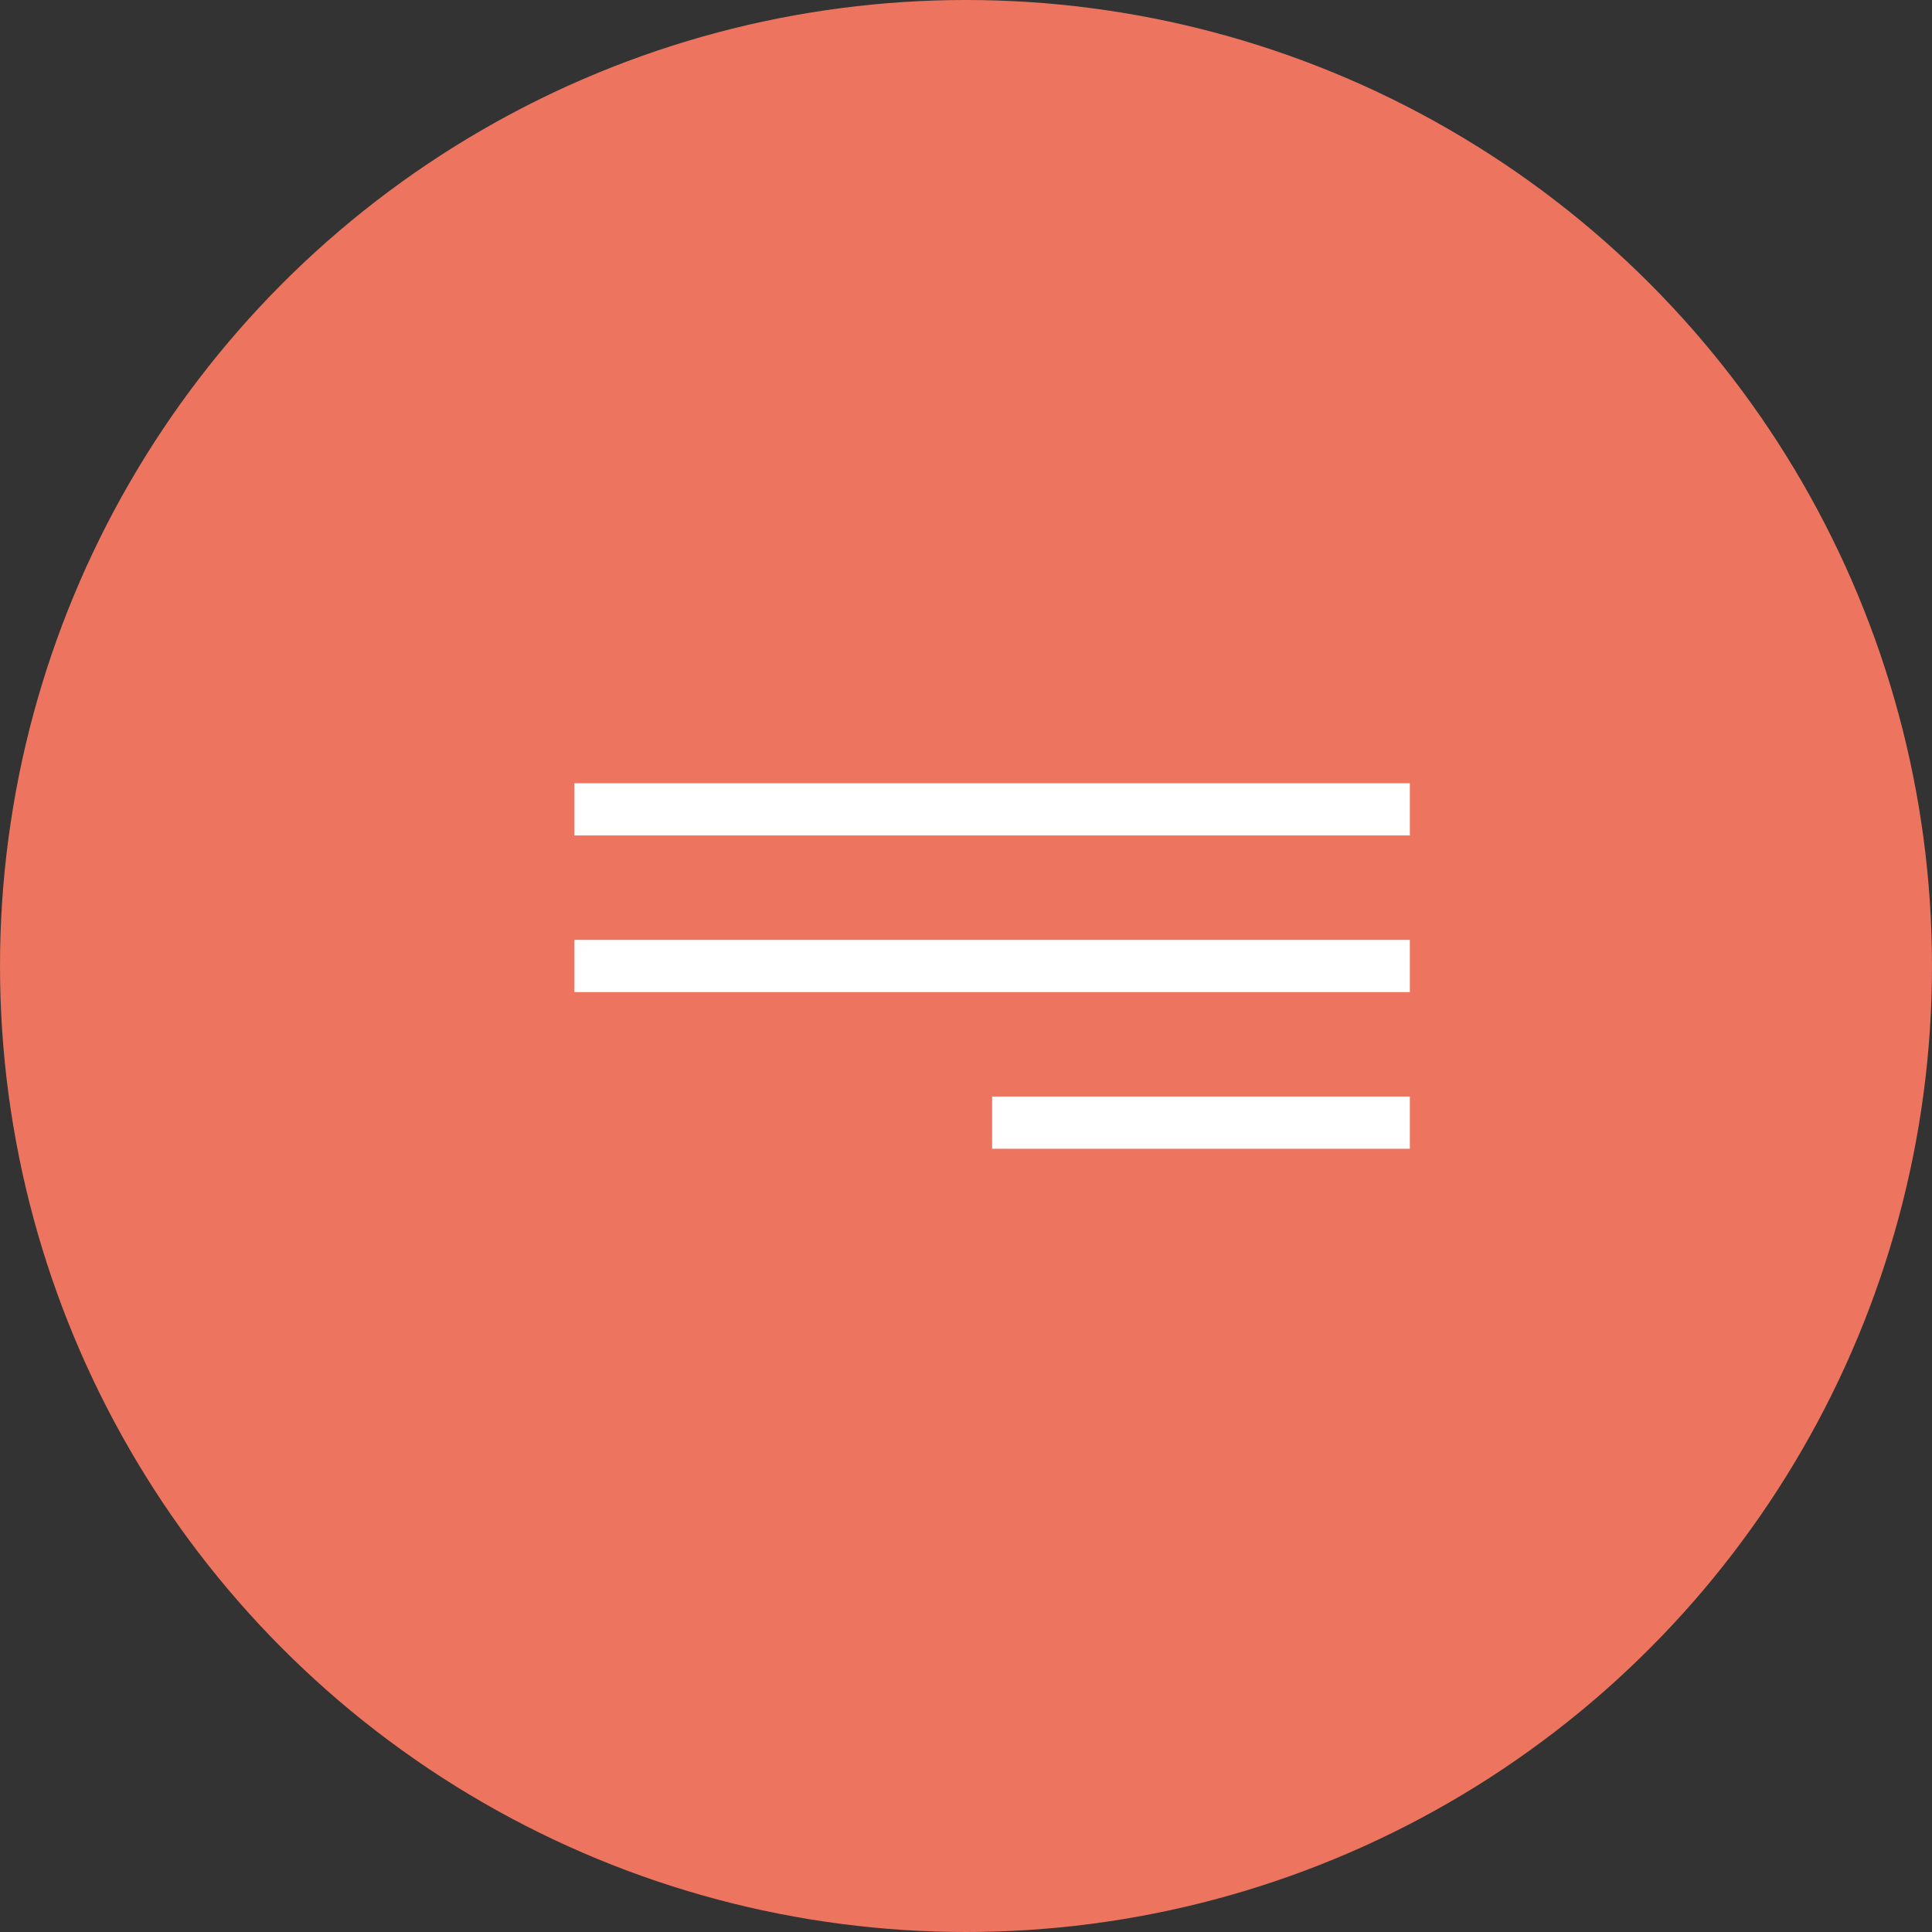 <?xml version="1.0" encoding="UTF-8"?> <svg xmlns="http://www.w3.org/2000/svg" width="37" height="37" viewBox="0 0 37 37" fill="none"><rect x="0" y="0" width="37" height="37" fill="#333333" stroke="none"/><circle cx="18.5" cy="18.5" r="18.5" fill="#ED745E"></circle><rect x="11" y="15" width="16" height="1" fill="white"></rect><rect x="11" y="18" width="16" height="1" fill="white"></rect><rect x="19" y="21" width="8" height="1" fill="white"></rect></svg> 